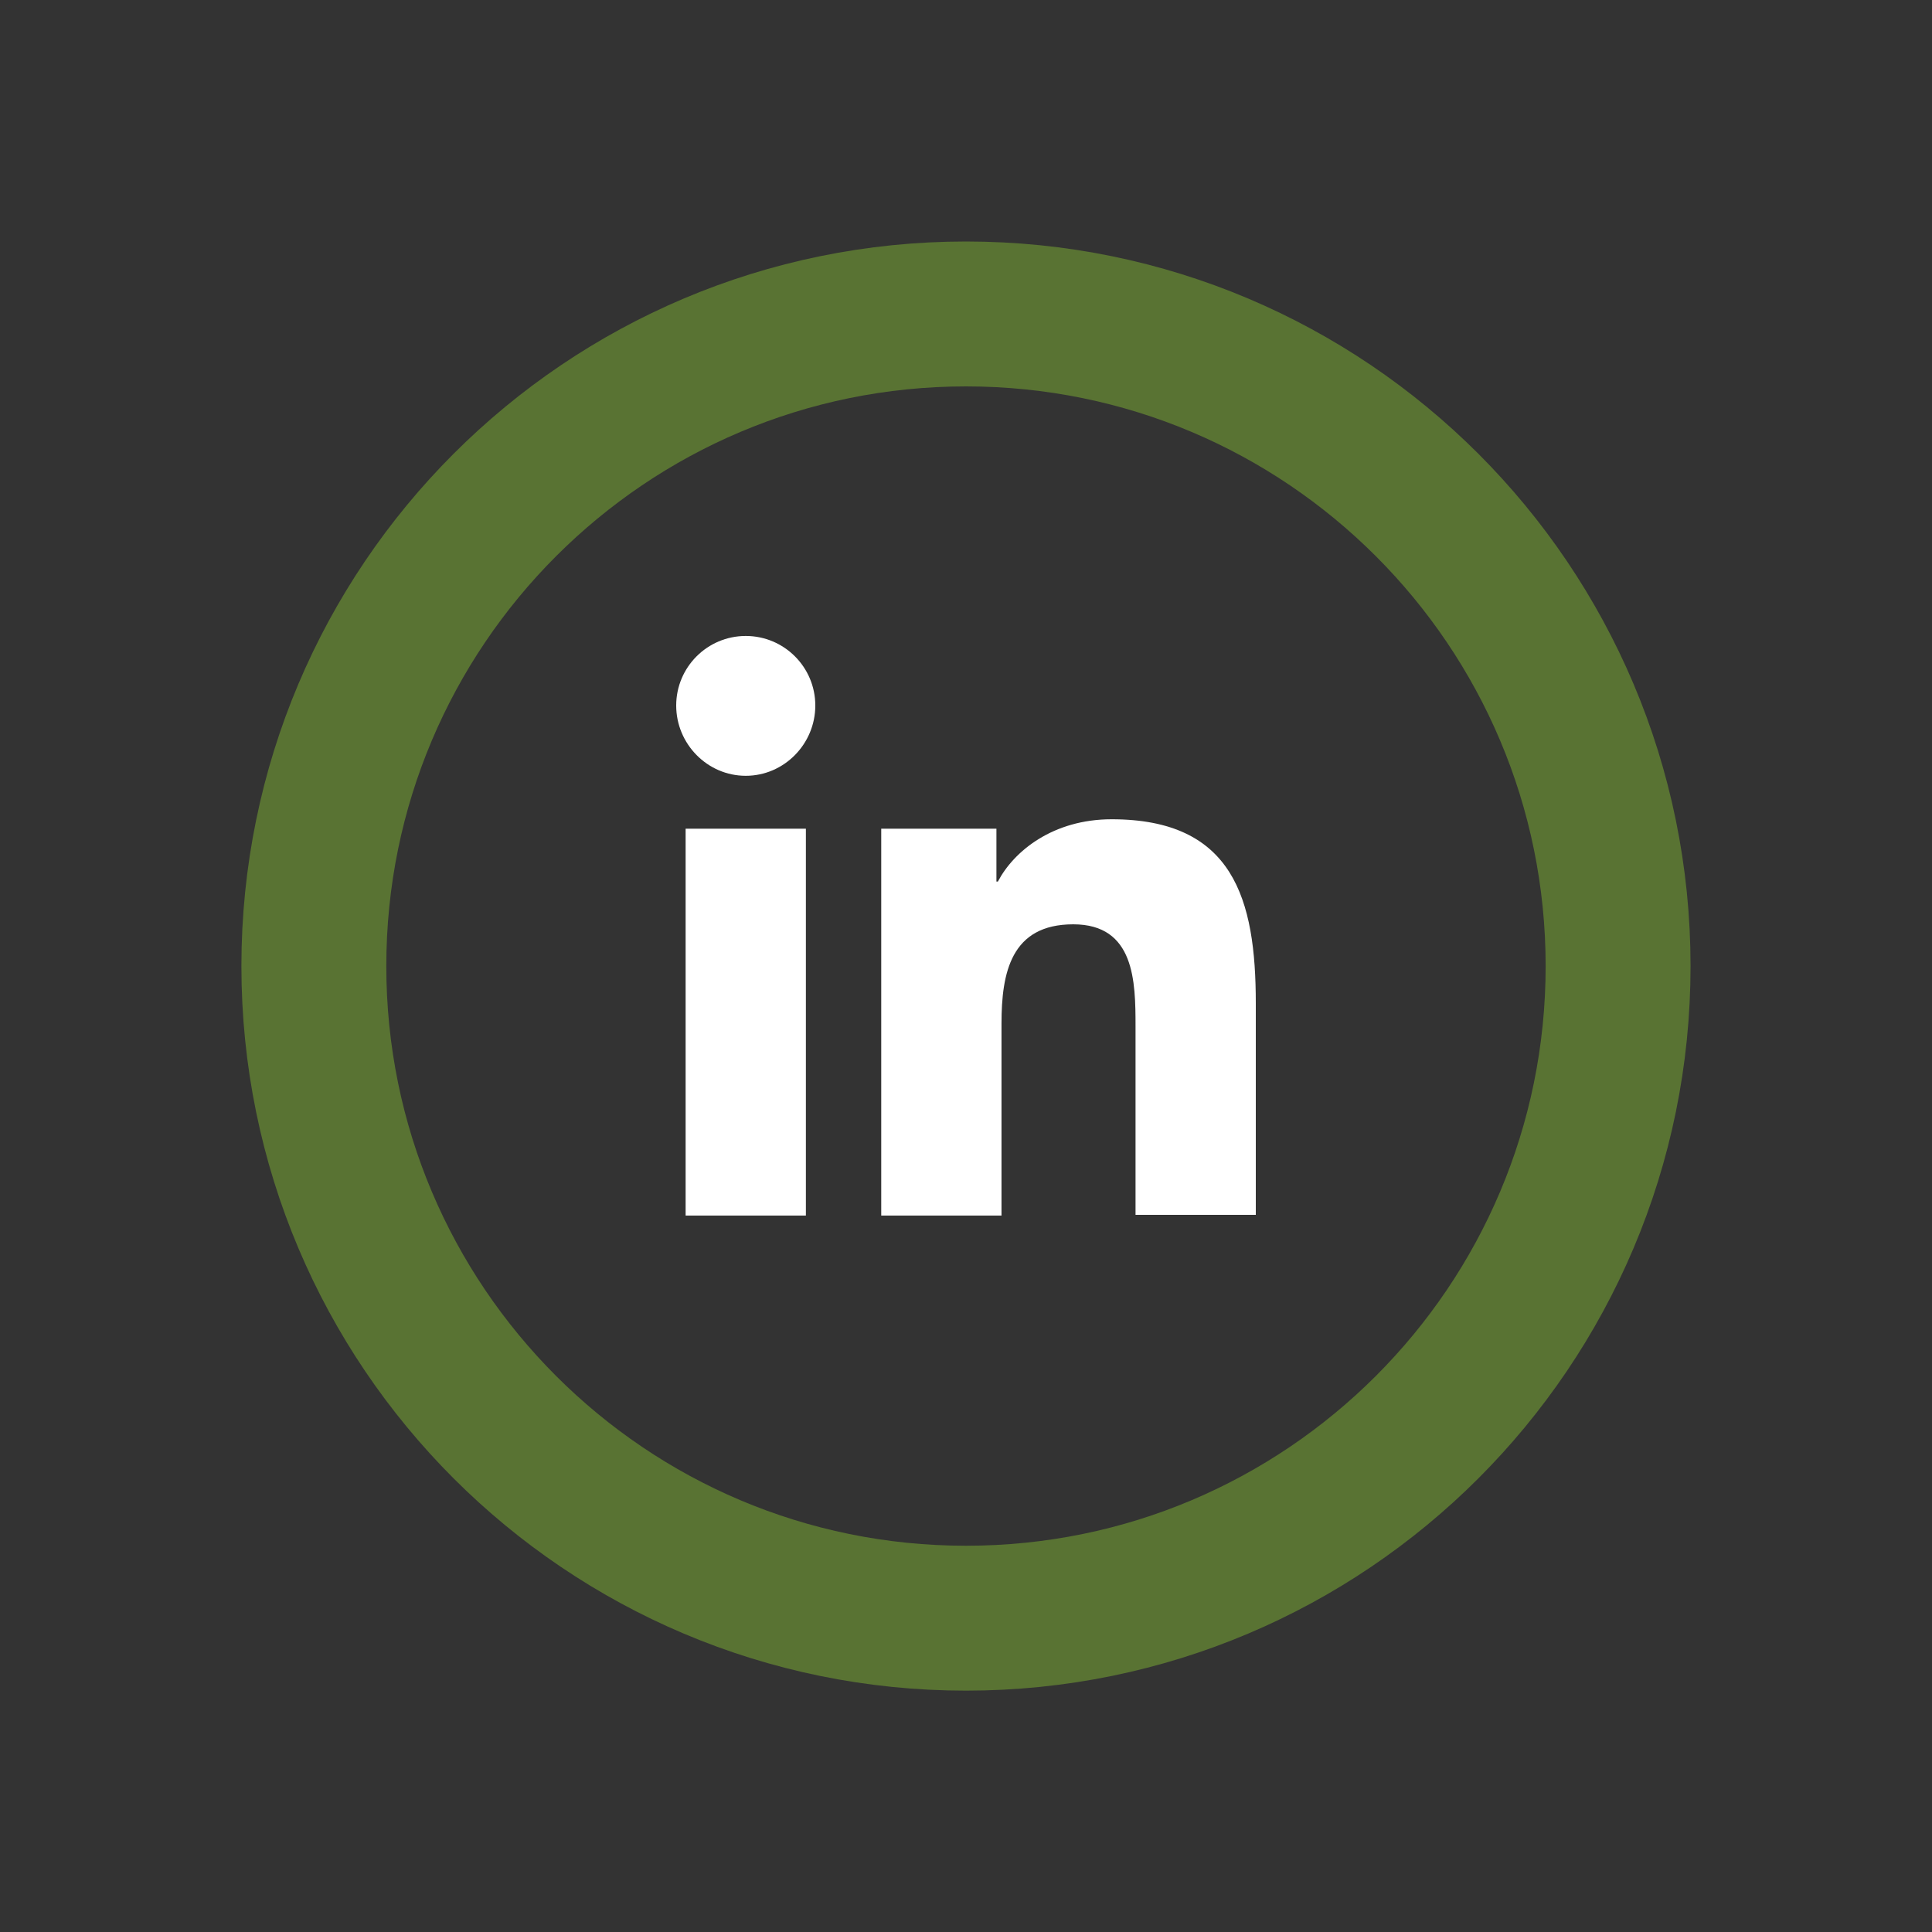 <svg width="40" height="40" viewBox="0 0 40 40" fill="none" xmlns="http://www.w3.org/2000/svg">
<rect x="0" y="0" width="40" height="40" fill="#333333" stroke="none"/>
<path d="M33.501 20.002C33.501 27.458 27.456 33.503 20 33.503C12.543 33.503 6.498 27.458 6.498 20.002C6.498 12.545 12.543 6.5 20 6.5C27.456 6.5 33.501 12.545 33.501 20.002Z" stroke="#597333" stroke-width="3"/>
<path d="M26 25.167V20.772C26 18.612 25.535 16.962 23.015 16.962C21.8 16.962 20.99 17.622 20.66 18.252H20.63V17.157H18.245V25.167H20.735V21.192C20.735 20.142 20.93 19.137 22.22 19.137C23.495 19.137 23.51 20.322 23.51 21.252V25.152H26V25.167ZM14.195 17.157H16.685V25.167H14.195V17.157ZM15.44 13.167C14.645 13.167 14 13.812 14 14.607C14 15.402 14.645 16.062 15.44 16.062C16.235 16.062 16.88 15.402 16.88 14.607C16.88 13.812 16.235 13.167 15.44 13.167Z" fill="white"/>
</svg>
